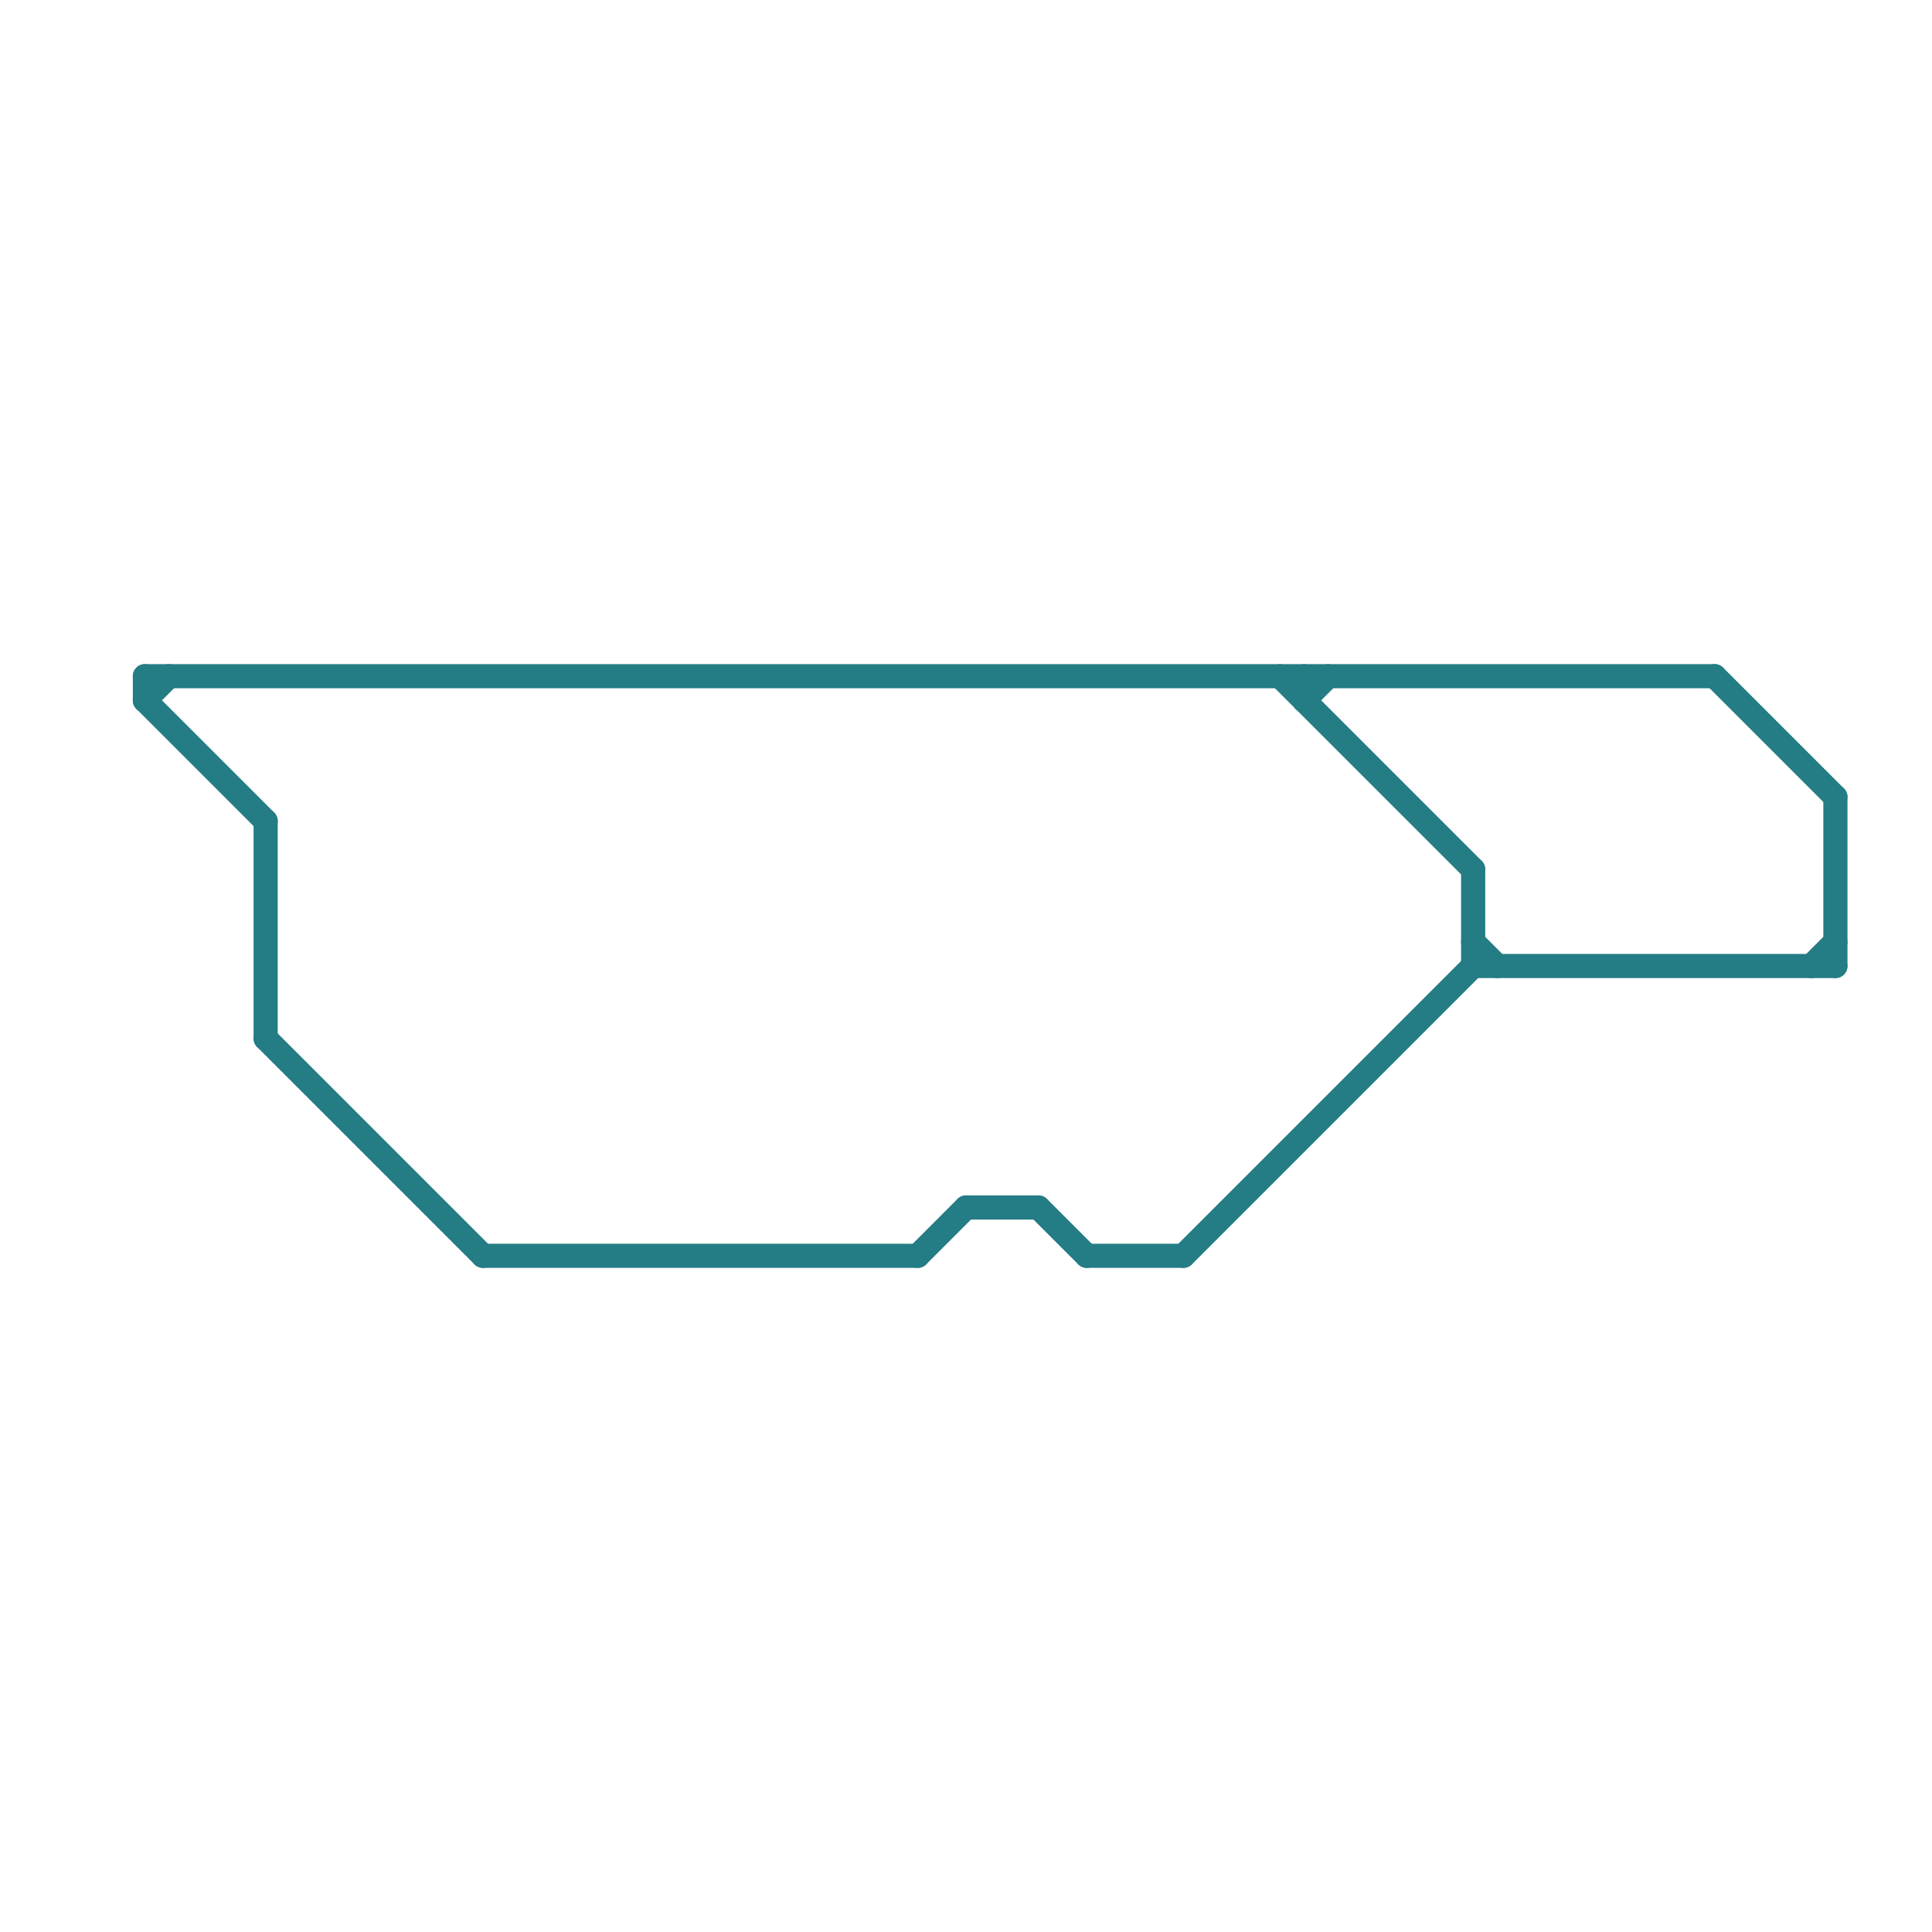 
<svg version="1.1" xmlns="http://www.w3.org/2000/svg" viewBox="0 0 80 80">
<style>text { font: 1px Helvetica; font-weight: 600; white-space: pre; dominant-baseline: central; } line { stroke-width: 1; fill: none; stroke-linecap: round; stroke-linejoin: round; } .c0 { stroke: #247c84 }</style><defs><g id="wm-xf"><circle r="1.2" fill="#000"/><circle r="0.9" fill="#fff"/><circle r="0.6" fill="#000"/><circle r="0.3" fill="#fff"/></g><g id="wm"><circle r="0.6" fill="#000"/><circle r="0.3" fill="#fff"/></g></defs><line class="c0" x1="6" y1="29" x2="7" y2="28"/><line class="c0" x1="11" y1="34" x2="11" y2="43"/><line class="c0" x1="6" y1="28" x2="6" y2="29"/><line class="c0" x1="38" y1="52" x2="40" y2="50"/><line class="c0" x1="61" y1="40" x2="76" y2="40"/><line class="c0" x1="49" y1="52" x2="61" y2="40"/><line class="c0" x1="54" y1="28" x2="54" y2="29"/><line class="c0" x1="6" y1="29" x2="11" y2="34"/><line class="c0" x1="40" y1="50" x2="43" y2="50"/><line class="c0" x1="61" y1="36" x2="61" y2="40"/><line class="c0" x1="76" y1="33" x2="76" y2="40"/><line class="c0" x1="11" y1="43" x2="20" y2="52"/><line class="c0" x1="43" y1="50" x2="45" y2="52"/><line class="c0" x1="75" y1="40" x2="76" y2="39"/><line class="c0" x1="20" y1="52" x2="38" y2="52"/><line class="c0" x1="6" y1="28" x2="71" y2="28"/><line class="c0" x1="54" y1="29" x2="55" y2="28"/><line class="c0" x1="61" y1="39" x2="62" y2="40"/><line class="c0" x1="45" y1="52" x2="49" y2="52"/><line class="c0" x1="53" y1="28" x2="61" y2="36"/><line class="c0" x1="71" y1="28" x2="76" y2="33"/>
</svg>
